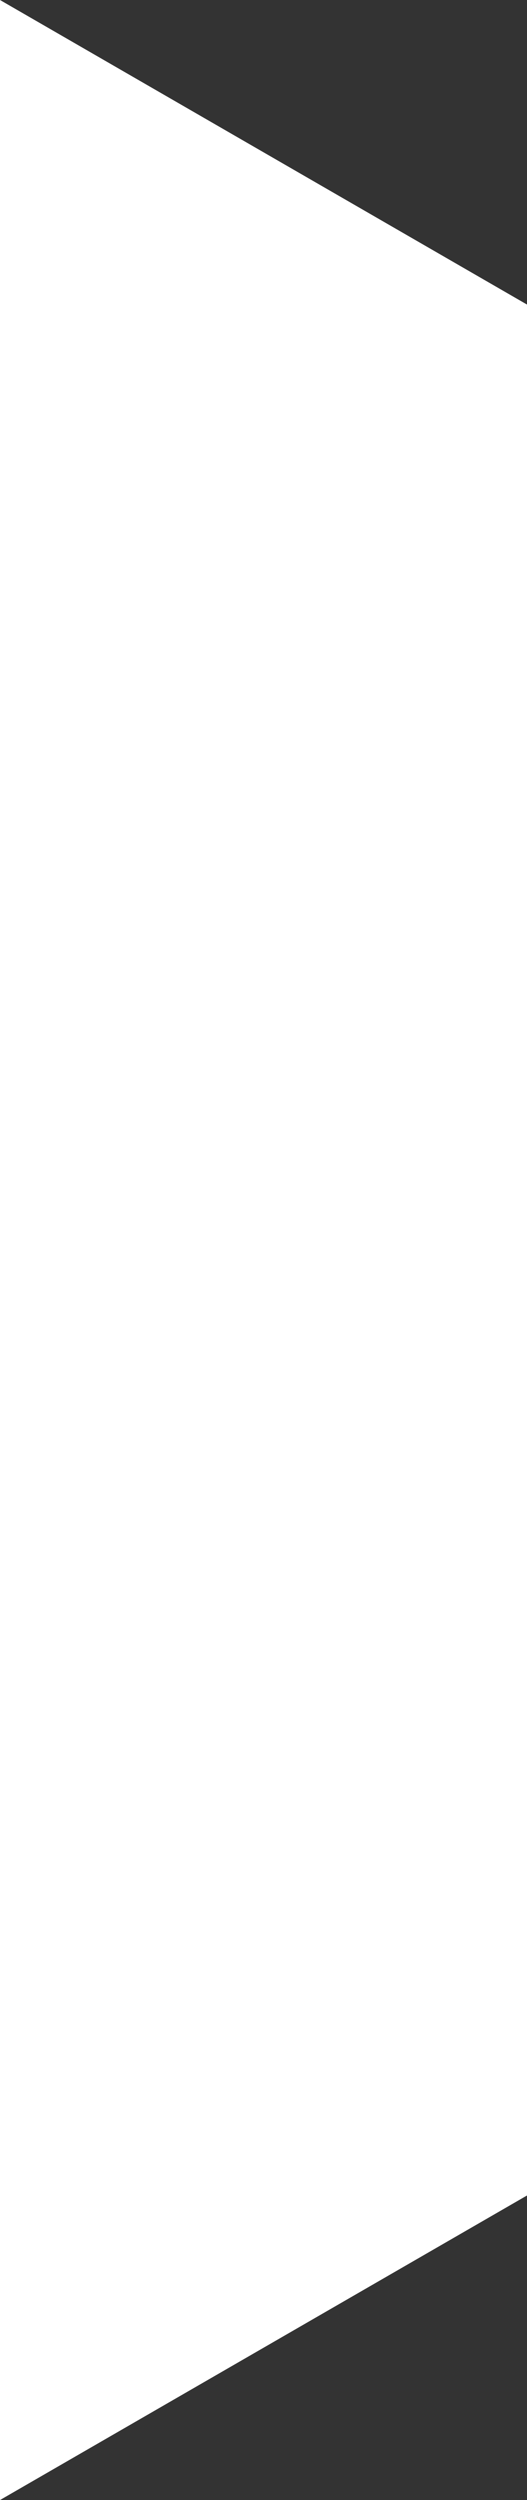 <?xml version="1.0" encoding="UTF-8"?> <svg xmlns="http://www.w3.org/2000/svg" id="Layer_1" data-name="Layer 1" viewBox="0 0 98.314 465.938"><rect x="0" y="0" width="98.314" height="465.938" fill="#333333" stroke="none"/> <defs> <style>.cls-1{fill:#fff;}</style> </defs> <title>Graph_Elenents00-02</title> <polygon class="cls-1" points="0 465.938 98.314 409.177 98.314 56.761 0 0 0 465.938"></polygon> </svg> 